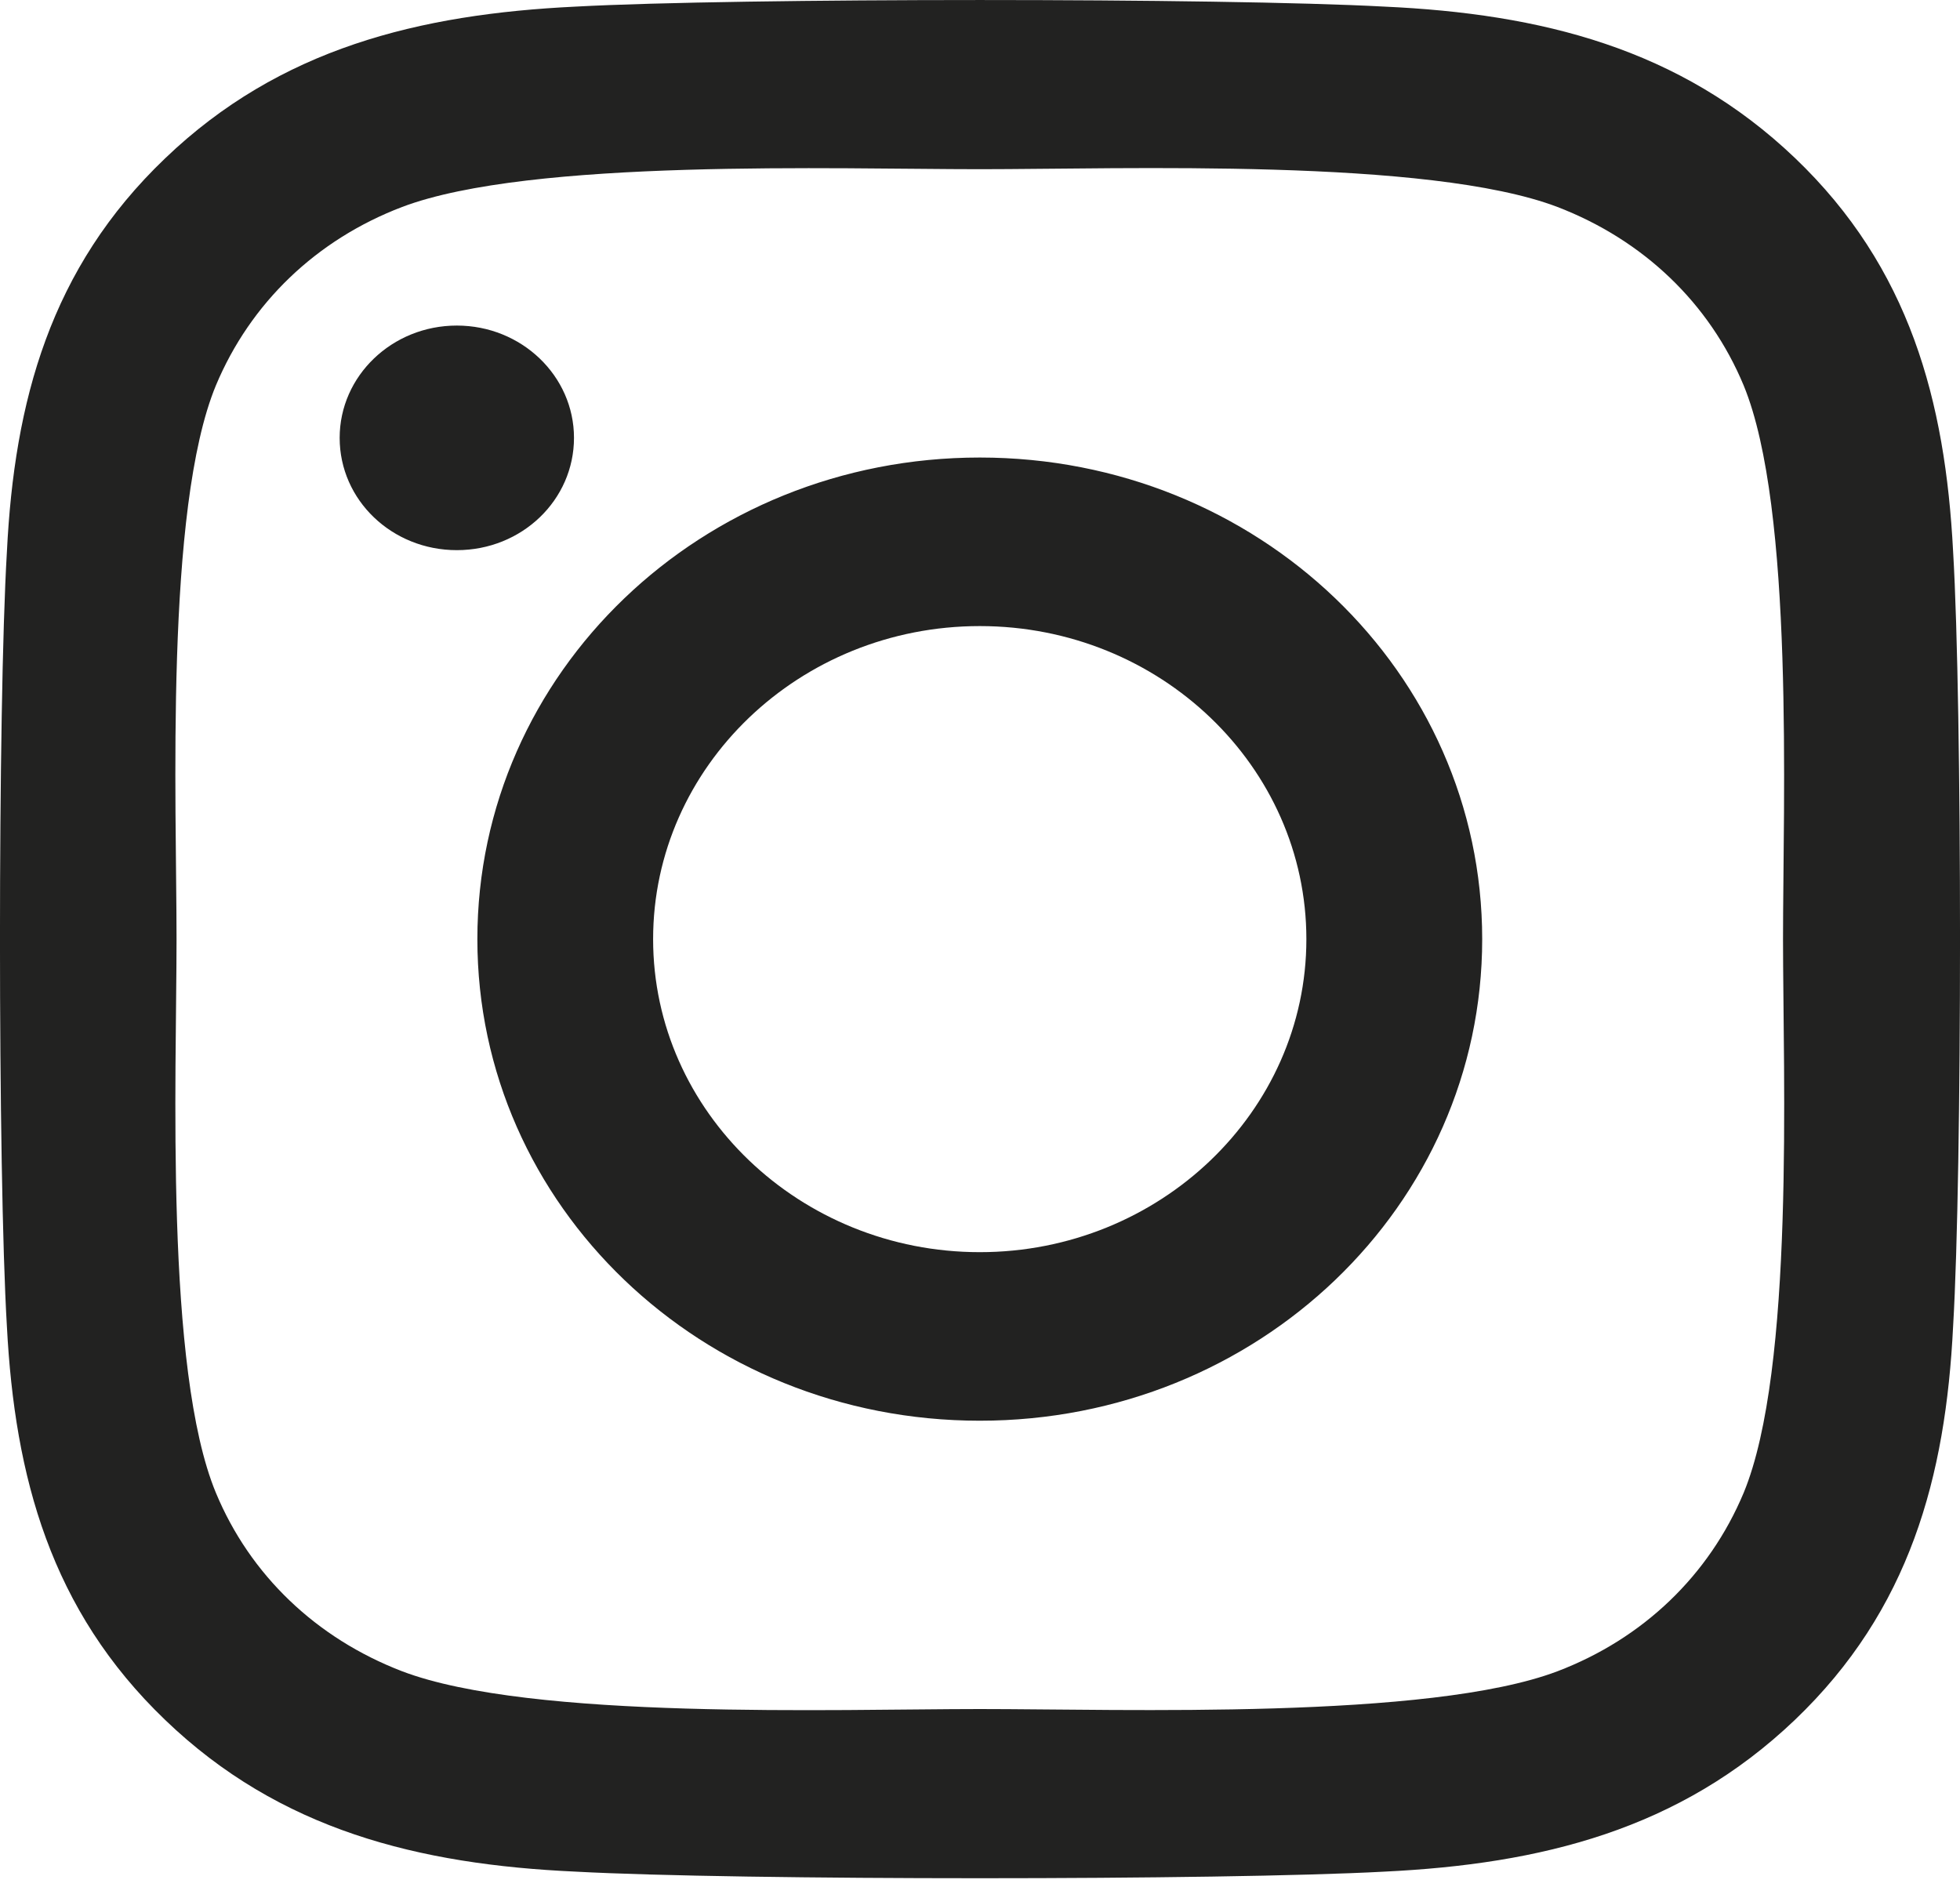 <?xml version="1.0" encoding="UTF-8"?>
<svg width="27px" height="26px" viewBox="0 0 27 26" version="1.1" xmlns="http://www.w3.org/2000/svg" xmlns:xlink="http://www.w3.org/1999/xlink">
    <!-- Generator: Sketch 52.6 (67491) - http://www.bohemiancoding.com/sketch -->
    <title>Shape</title>
    <desc>Created with Sketch.</desc>
    <g id="Desktop" stroke="none" stroke-width="1" fill="none" fill-rule="evenodd">
        <g id="Home" transform="translate(-1278, -3670)" fill="#222221" fill-rule="nonzero">
            <g id="Group-32" transform="translate(22, 3342)">
                <g id="Group-15">
                    <g id="Group" transform="translate(1207, 327)">
                        <g id="instagram-brands" transform="translate(62.5, 14) scale(-1, 1) translate(-62.5, -14) translate(49, 1)">
                            <path d="M13.503,6.303 C9.672,6.303 6.582,9.265 6.582,12.938 C6.582,16.61 9.672,19.572 13.503,19.572 C17.334,19.572 20.424,16.61 20.424,12.938 C20.424,9.265 17.334,6.303 13.503,6.303 Z M13.503,17.25 C11.027,17.25 9.004,15.316 9.004,12.938 C9.004,10.559 11.021,8.625 13.503,8.625 C15.985,8.625 18.003,10.559 18.003,12.938 C18.003,15.316 15.979,17.25 13.503,17.25 Z M22.321,6.032 C22.321,6.892 21.598,7.579 20.707,7.579 C19.81,7.579 19.093,6.887 19.093,6.032 C19.093,5.178 19.816,4.485 20.707,4.485 C21.598,4.485 22.321,5.178 22.321,6.032 Z M26.905,7.603 C26.803,5.53 26.309,3.694 24.725,2.181 C23.147,0.668 21.231,0.195 19.069,0.091 C16.84,-0.03 10.16,-0.03 7.931,0.091 C5.775,0.189 3.86,0.663 2.275,2.175 C0.691,3.688 0.203,5.524 0.095,7.597 C-0.032,9.733 -0.032,16.136 0.095,18.272 C0.197,20.345 0.691,22.181 2.275,23.694 C3.86,25.207 5.769,25.68 7.931,25.784 C10.16,25.905 16.84,25.905 19.069,25.784 C21.231,25.686 23.147,25.212 24.725,23.694 C26.303,22.181 26.797,20.345 26.905,18.272 C27.032,16.136 27.032,9.739 26.905,7.603 Z M24.026,20.565 C23.556,21.696 22.647,22.568 21.46,23.024 C19.683,23.7 15.467,23.544 13.503,23.544 C11.539,23.544 7.317,23.694 5.546,23.024 C4.365,22.574 3.456,21.702 2.98,20.565 C2.275,18.861 2.438,14.82 2.438,12.938 C2.438,11.055 2.281,7.008 2.98,5.31 C3.45,4.179 4.359,3.307 5.546,2.851 C7.323,2.175 11.539,2.331 13.503,2.331 C15.467,2.331 19.689,2.181 21.46,2.851 C22.641,3.301 23.55,4.173 24.026,5.31 C24.731,7.014 24.568,11.055 24.568,12.938 C24.568,14.82 24.731,18.867 24.026,20.565 Z" id="Shape"></path>
                        </g>
                    </g>
                </g>
            </g>
        </g>
    </g>
</svg>